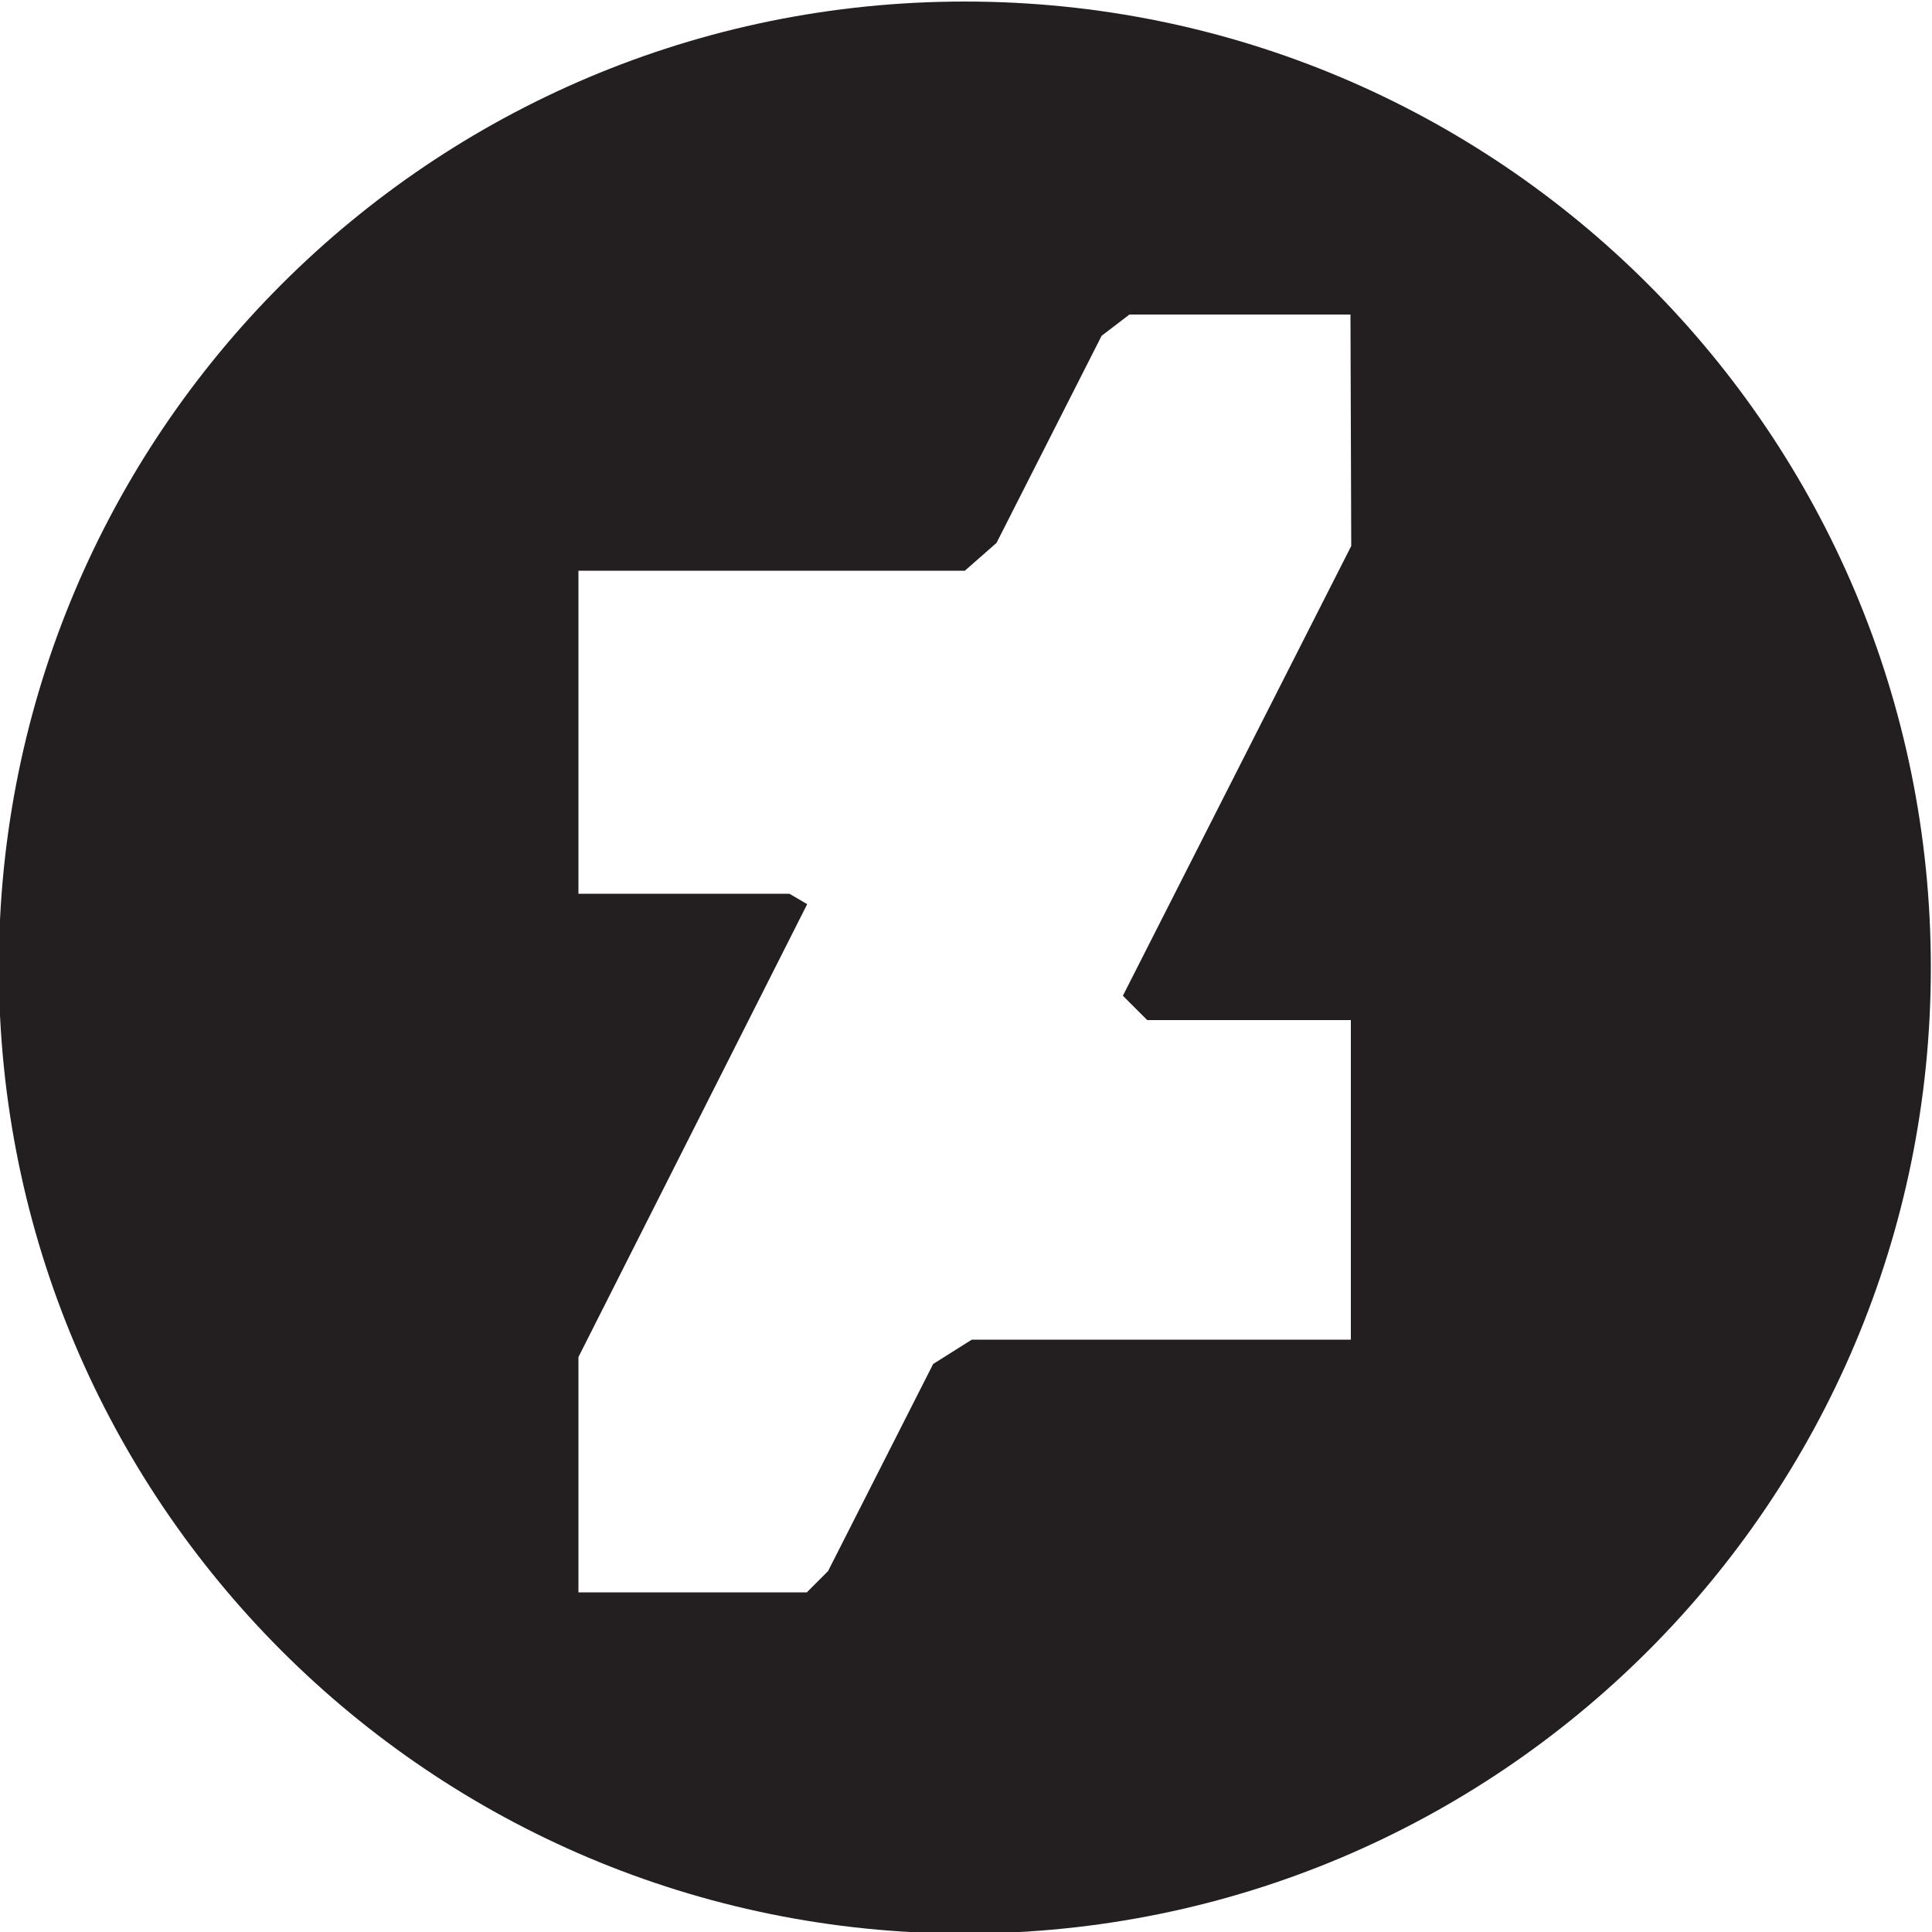 <?xml version="1.0" encoding="utf-8"?>
<!-- Generator: Adobe Illustrator 26.5.0, SVG Export Plug-In . SVG Version: 6.00 Build 0)  -->
<svg version="1.1" id="Layer_1" xmlns="http://www.w3.org/2000/svg" xmlns:xlink="http://www.w3.org/1999/xlink" x="0px" y="0px"
	 viewBox="0 0 500 500" style="enable-background:new 0 0 500 500;" xml:space="preserve">
<style type="text/css">
	.st0{fill:#231F20;}
</style>
<g id="XMLID_1_">
	<path id="XMLID_5_" class="st0" d="M249.7,0.4c-138.2,0-250,111.8-250,250s111.8,250,250,250s250-111.8,250-250
		S387.9,0.4,249.7,0.4z M349.7,141.3l-59.1,116.4l6.3,6.3h52.7v82.7h-98.1l-10,6.3l-27.2,53.6l-5.5,5.5h-59.1v-60.9L208.9,234
		l-4.6-2.7h-54.6v-83.6h100l8.2-7.2l27.2-53.6l7.2-5.5h57.2L349.7,141.3L349.7,141.3z"/>
</g>
</svg>
